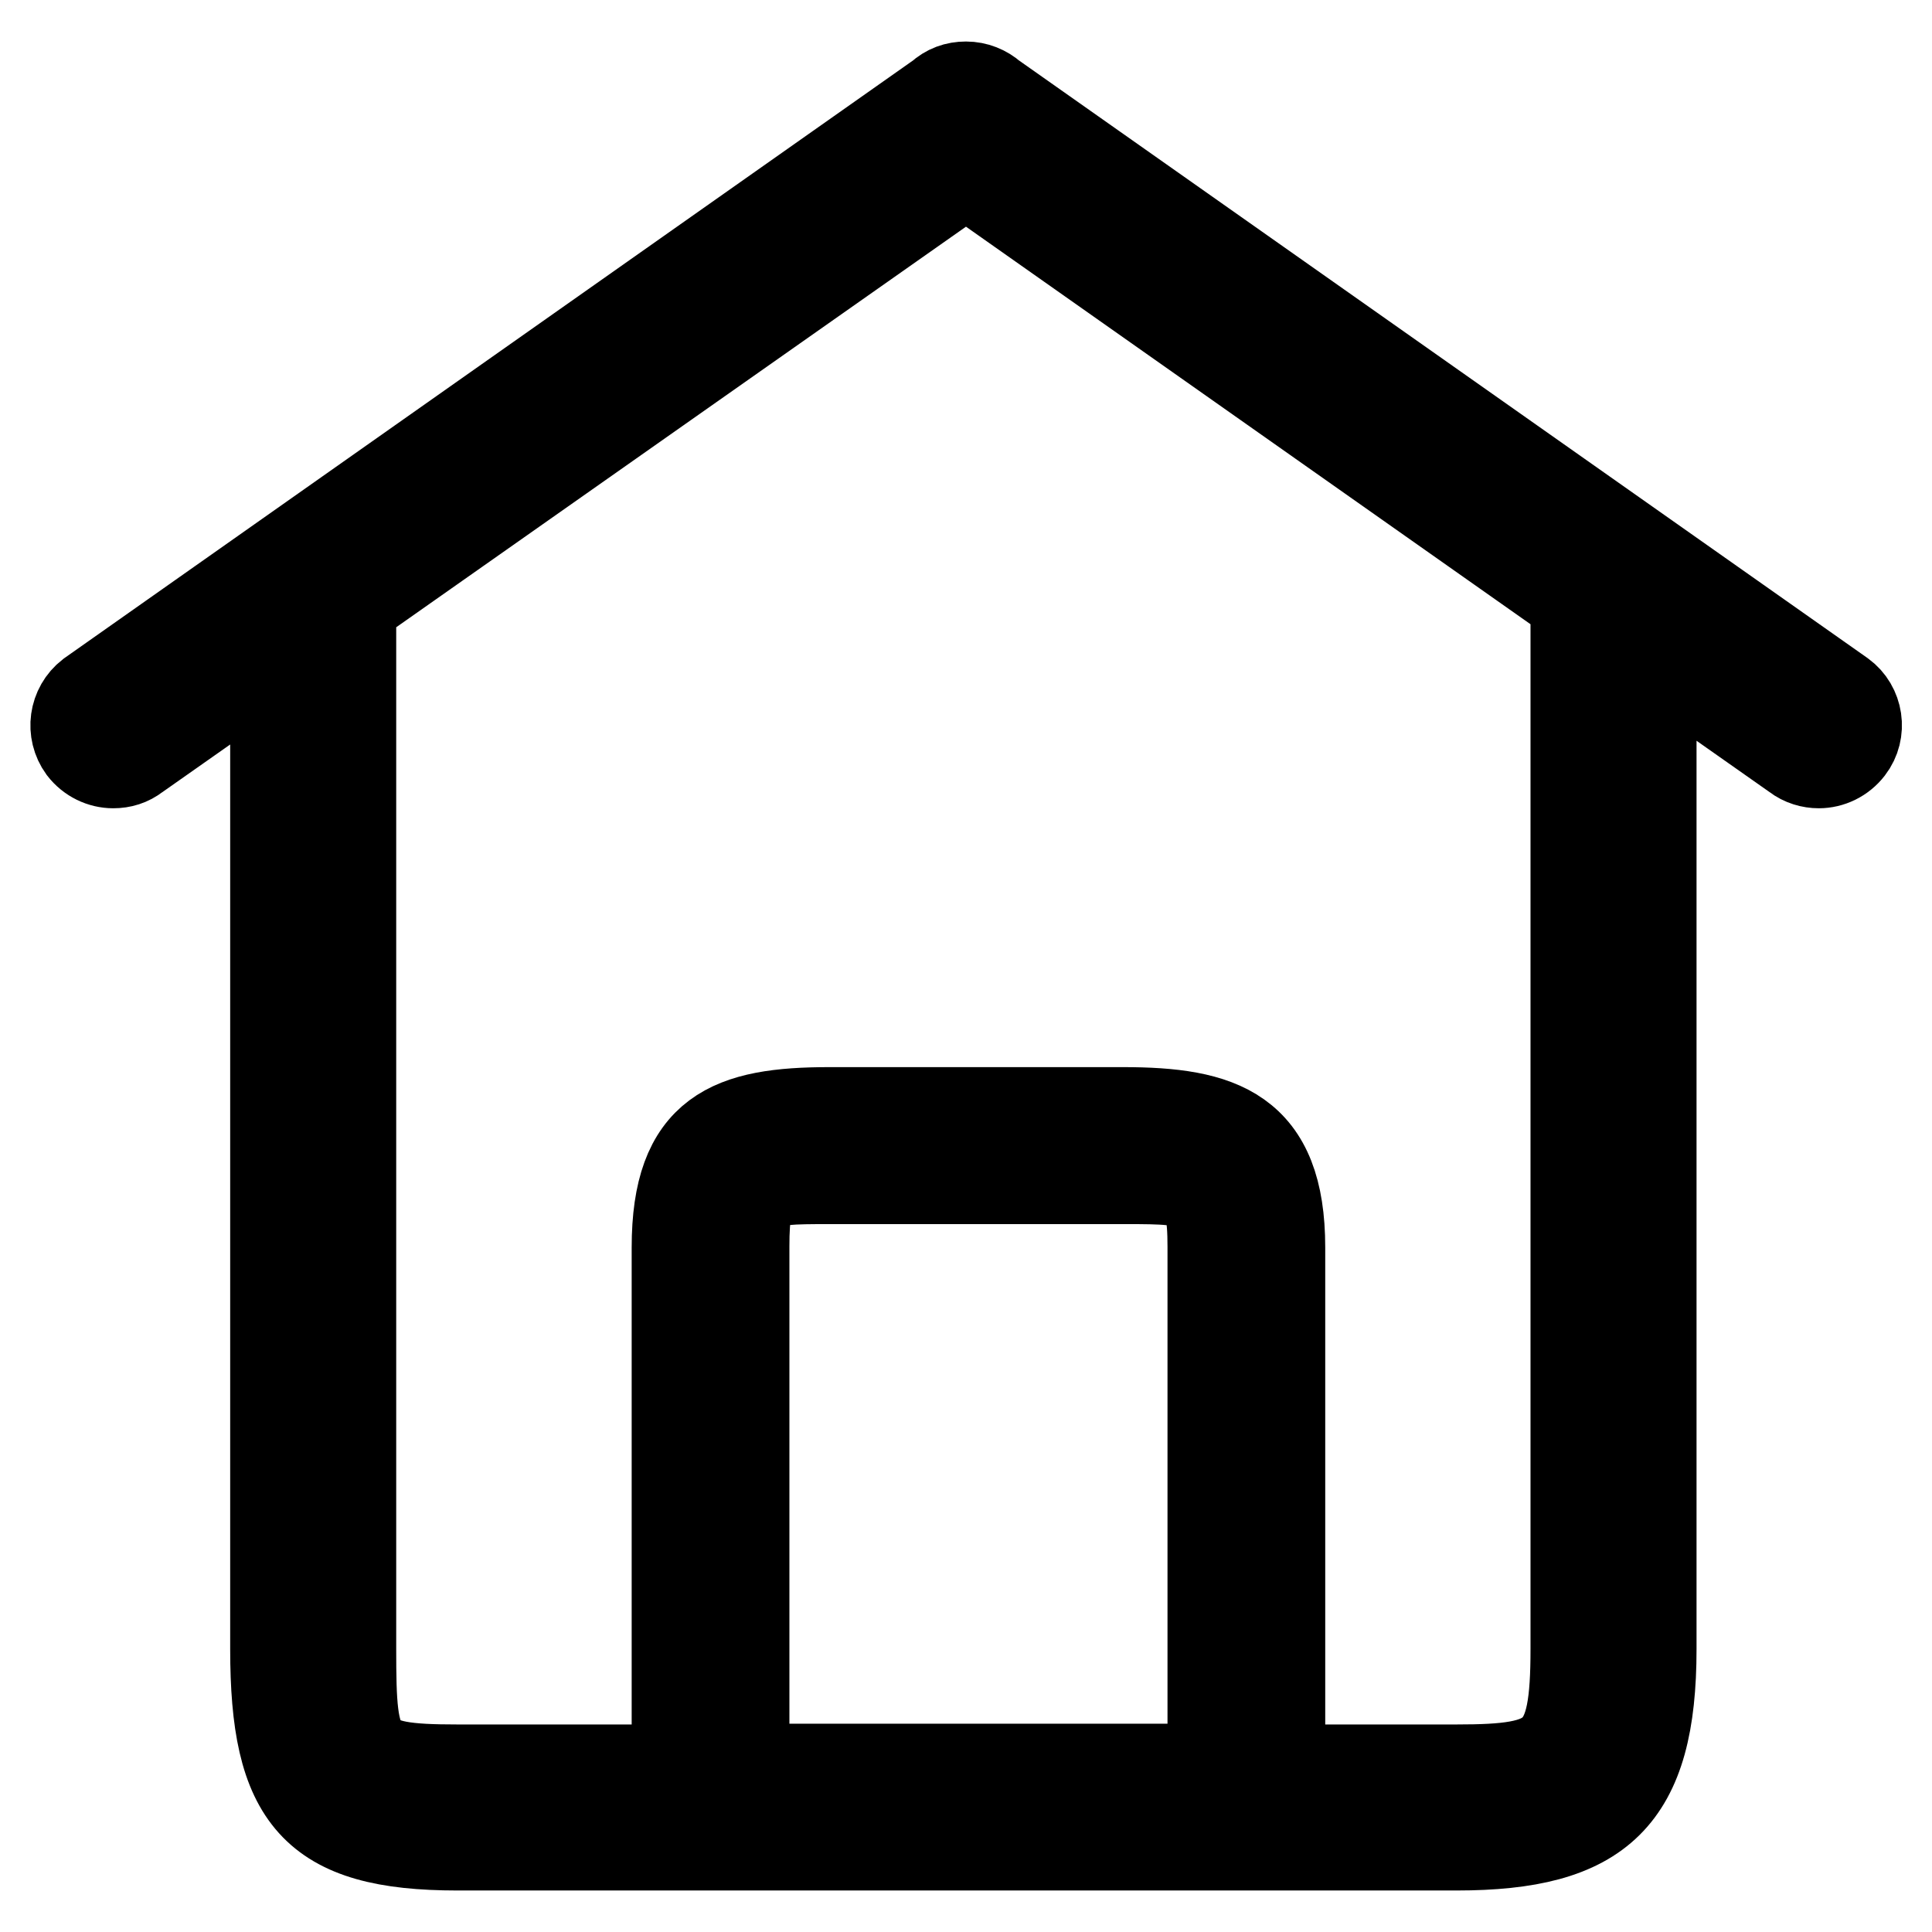 <?xml version="1.0" encoding="utf-8"?>
<!-- Svg Vector Icons : http://www.onlinewebfonts.com/icon -->
<!DOCTYPE svg PUBLIC "-//W3C//DTD SVG 1.1//EN" "http://www.w3.org/Graphics/SVG/1.1/DTD/svg11.dtd">
<svg version="1.1" xmlns="http://www.w3.org/2000/svg" xmlns:xlink="http://www.w3.org/1999/xlink" x="0px" y="0px" viewBox="0 0 256 256" enable-background="new 0 0 256 256" xml:space="preserve">
<g><g><path stroke-width="12" fill-opacity="0" stroke="#000000"  d="M244,92.1L131.4,12.8c-0.9-0.8-2.1-1.3-3.4-1.3s-2.4,0.4-3.4,1.3L12,92.1c-2.2,1.7-2.6,4.8-1,7c1,1.3,2.5,2,4,2c1.1,0,2.1-0.3,3-1l18.5-13v131.4c0,19.7,5.1,26,24.1,26h132.4c19,0,25.8-6.3,25.8-26V86.6l19.2,13.5c0.9,0.7,2,1,3,1c1.5,0,3-0.7,4-2C246.7,96.9,246.2,93.7,244,92.1z M160.7,234.4H98.6v-69.2c0-8.9,1.5-9,11.3-9h39.3c9.8,0,11.5,0.2,11.5,9V234.4L160.7,234.4z M208.8,218.5c0,14.3-2.4,16-15.8,16h-23.4v-69.2c0-15.4-7.9-17.9-20.8-17.9h-38.9c-13,0-20.2,2.6-20.2,17.9v69.2H60.6c-13.5,0-14.1-1.6-14.1-16V80L128,22.7l80.8,56.9V218.5z"/></g></g>
</svg>